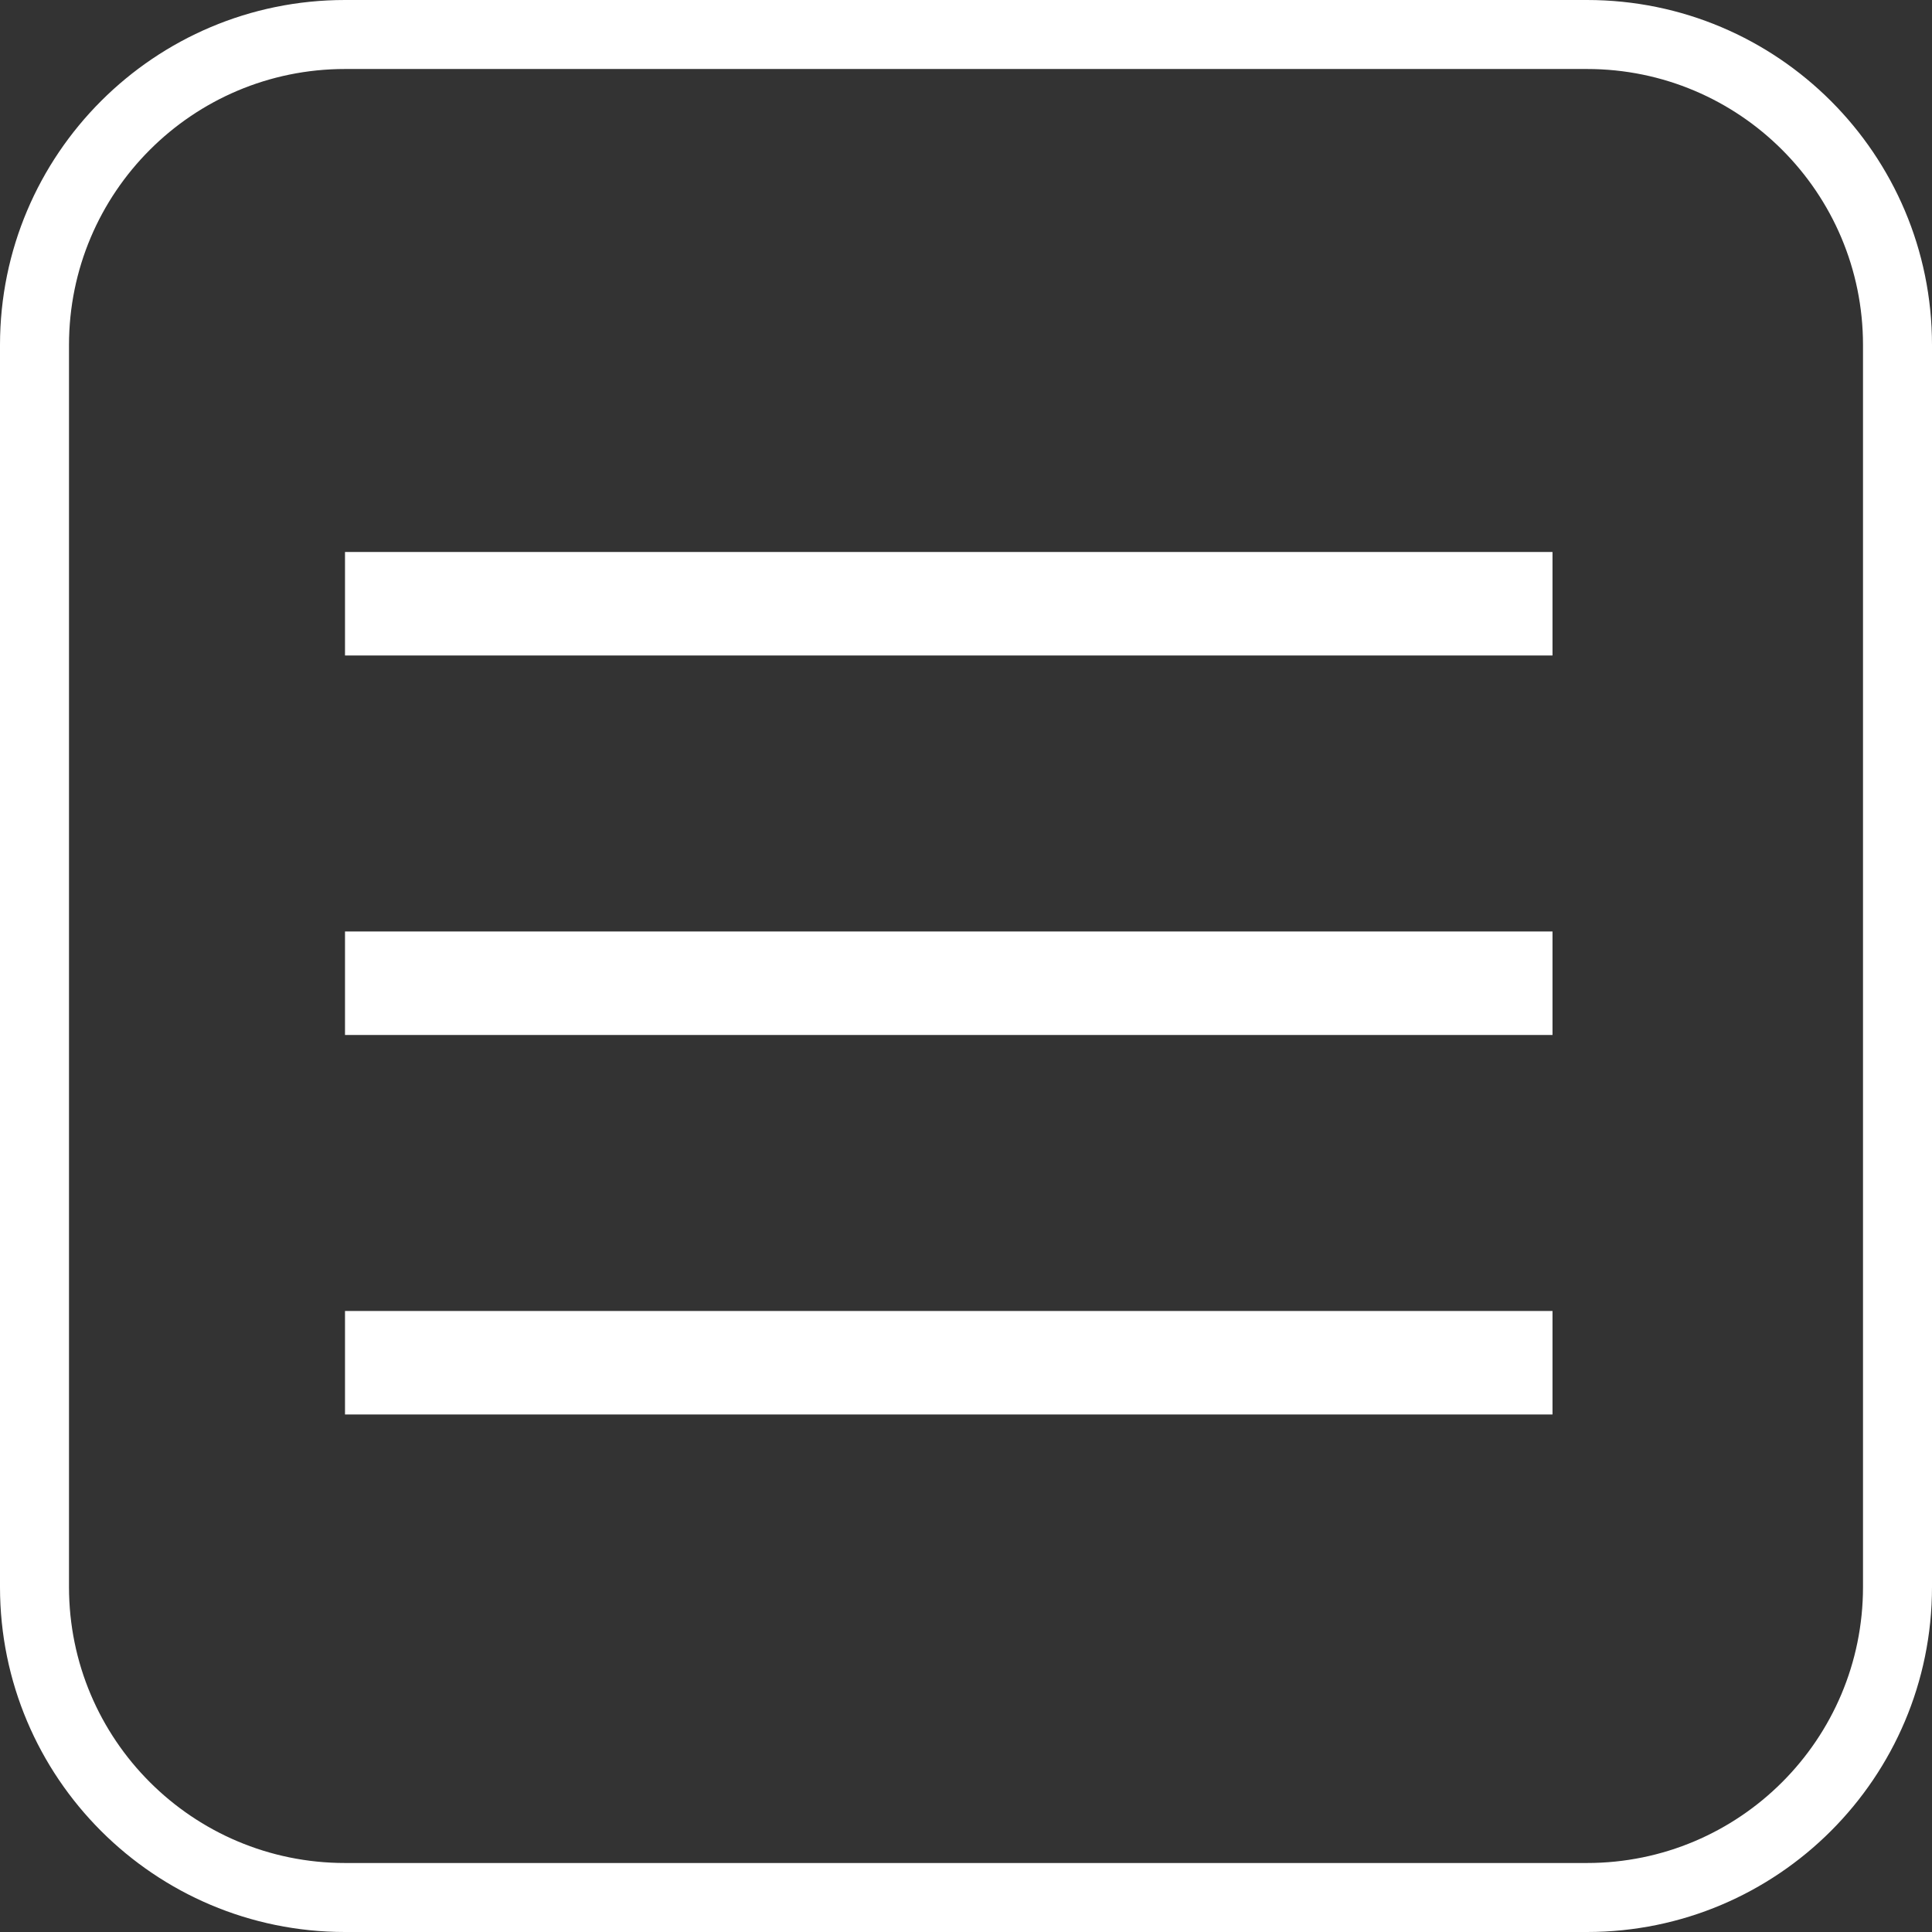 <?xml version="1.0" encoding="UTF-8"?> <svg xmlns="http://www.w3.org/2000/svg" width="56" height="56" viewBox="0 0 56 56" fill="none"><rect x="0" y="0" width="56" height="56" fill="#333333" stroke="none"/> <path fill-rule="evenodd" clip-rule="evenodd" d="M10 2H46C50.418 2 54 5.582 54 10V46C54 50.418 50.418 54 46 54H10C5.582 54 2 50.418 2 46V10C2 5.582 5.582 2 10 2ZM0 10C0 4.477 4.477 0 10 0H46C51.523 0 56 4.477 56 10V46C56 51.523 51.523 56 46 56H10C4.477 56 0 51.523 0 46V10ZM10 19H45V16H10V19ZM45 30H10V27H45V30ZM10 41H45V38H10V41Z" fill="white"></path> </svg> 